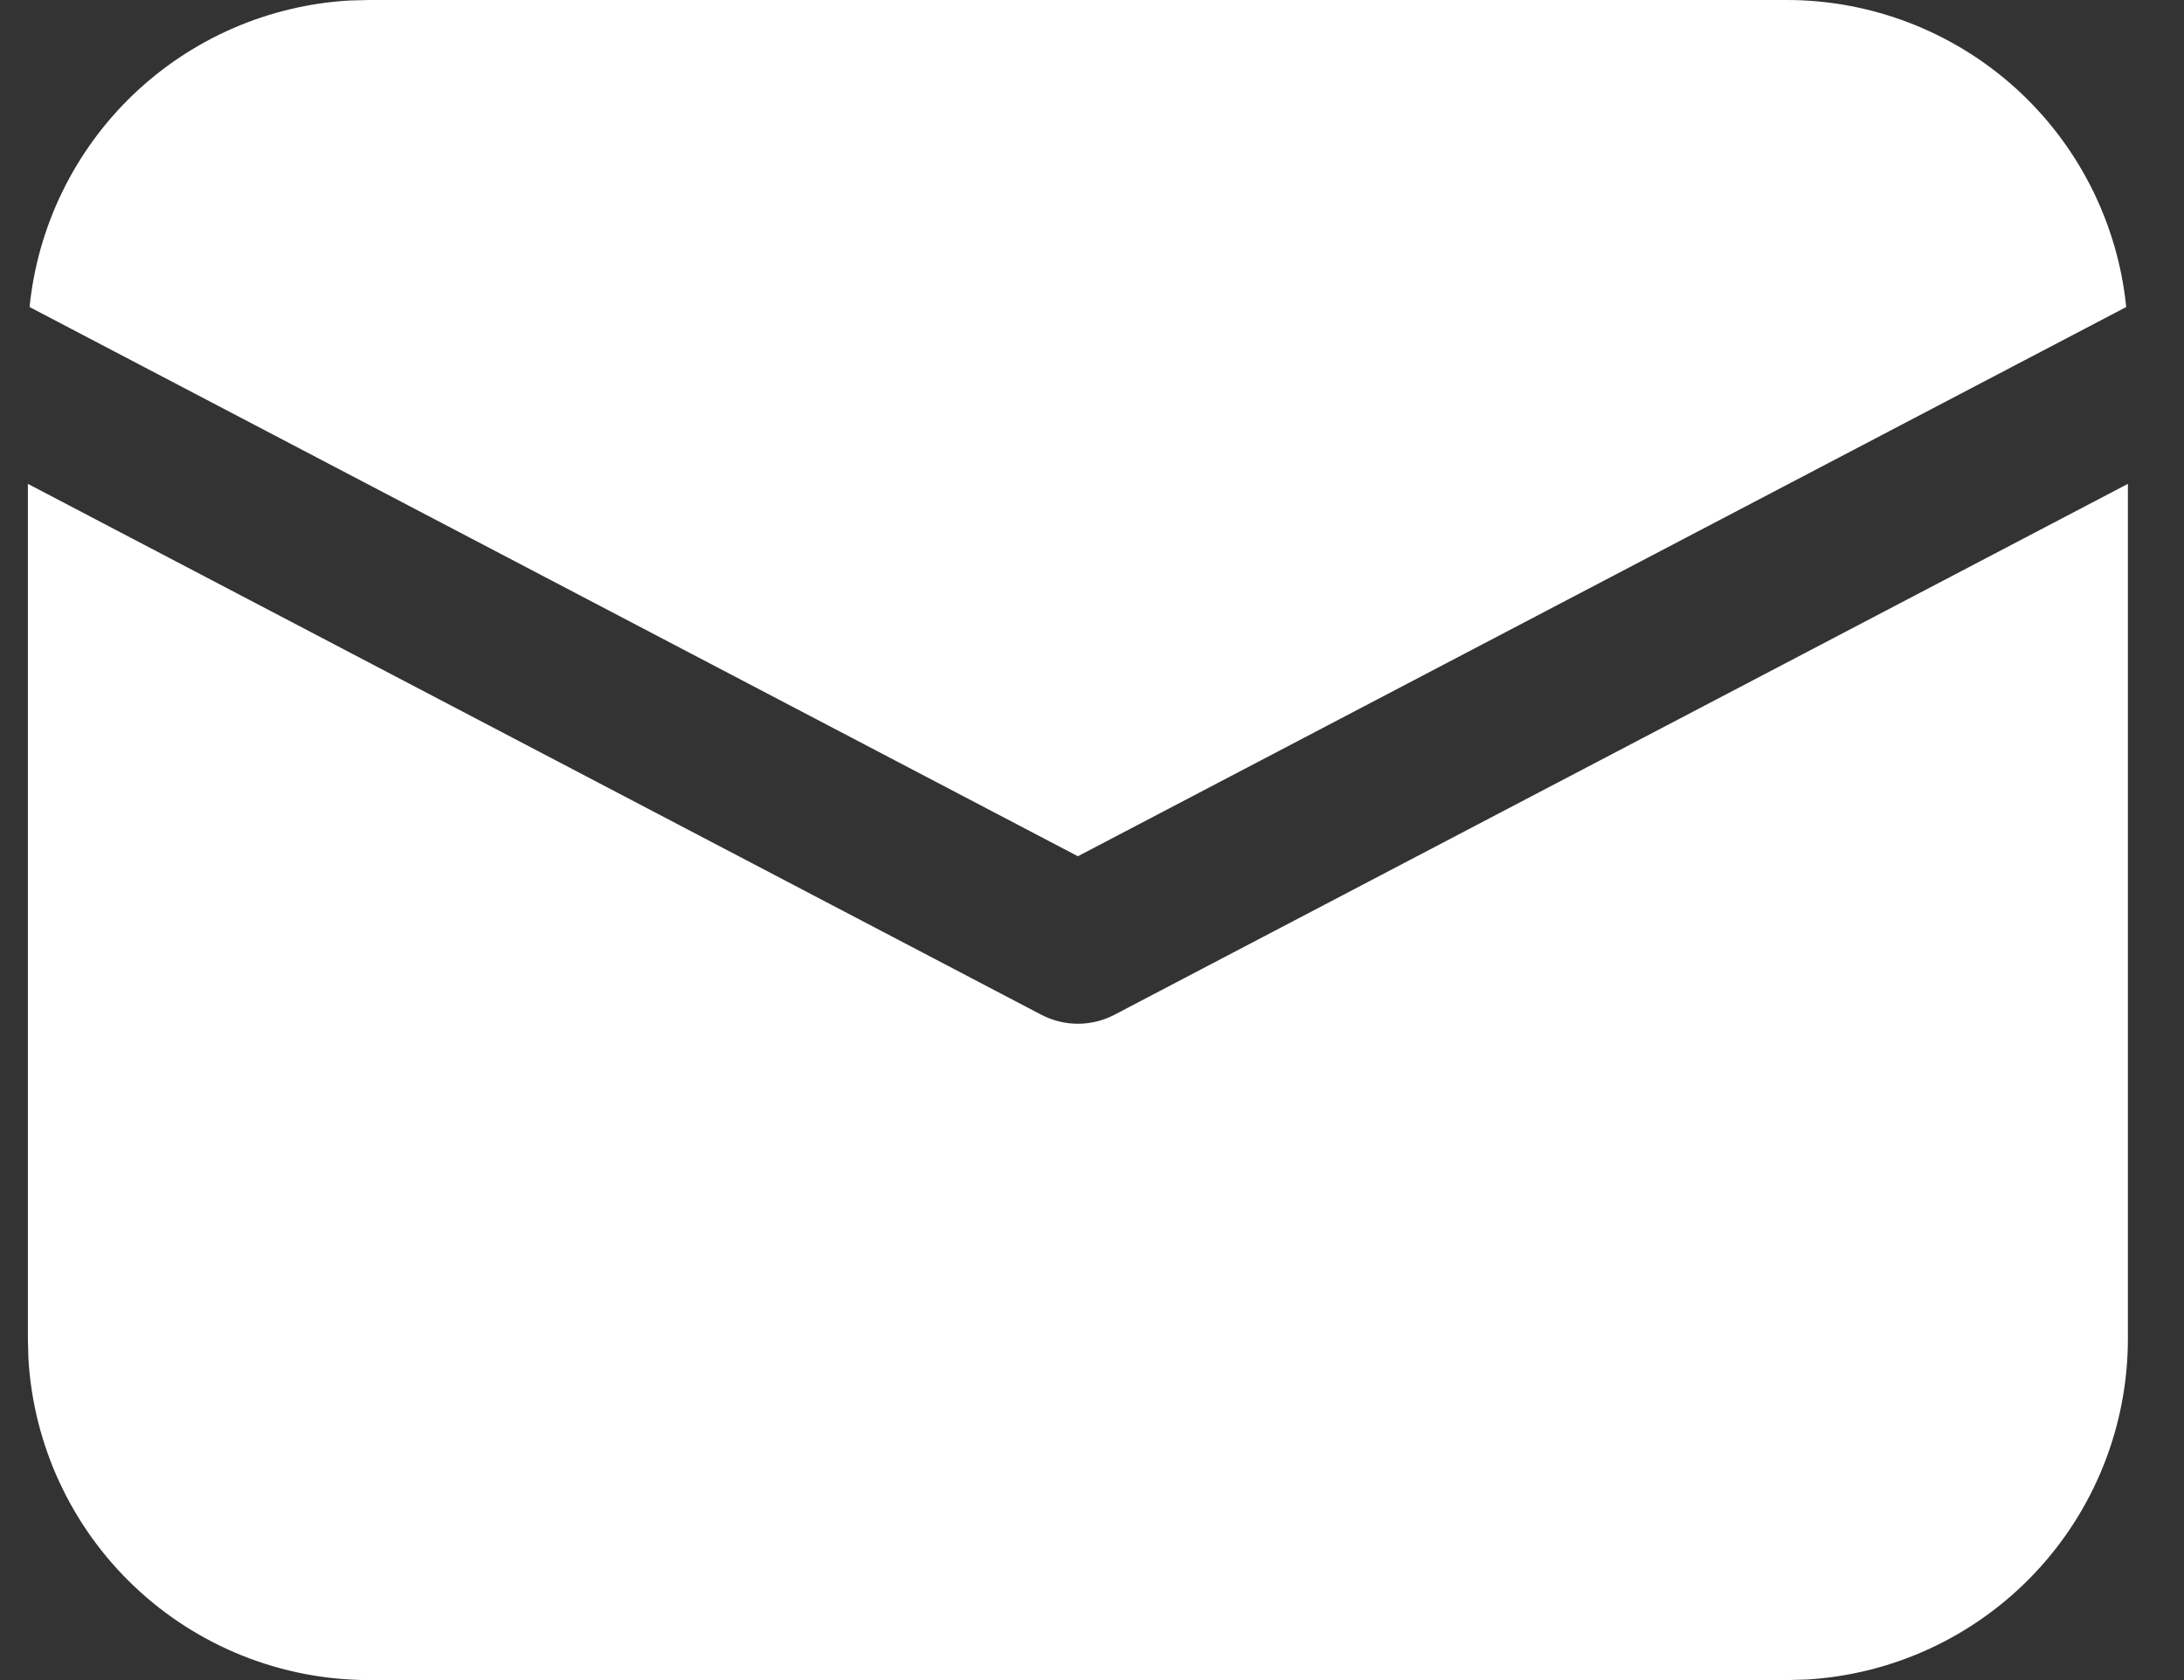 <svg width="26" height="20" viewBox="0 0 26 20" fill="none" xmlns="http://www.w3.org/2000/svg">
<rect x="0" y="0" width="26" height="20" fill="#333333" stroke="none"/>
<path d="M25.332 5.76V15.938C25.332 16.975 24.935 17.974 24.222 18.728C23.51 19.482 22.535 19.935 21.5 19.994L21.27 20H4.395C3.357 20 2.358 19.603 1.604 18.89C0.85 18.178 0.397 17.203 0.338 16.168L0.332 15.938V5.76L12.397 12.08C12.531 12.15 12.681 12.187 12.832 12.187C12.984 12.187 13.133 12.15 13.267 12.08L25.332 5.76ZM4.395 2.95064e-08H21.27C22.276 -0 23.248 0.374 23.995 1.049C24.741 1.724 25.211 2.653 25.312 3.655L12.832 10.193L0.352 3.655C0.449 2.693 0.886 1.797 1.584 1.128C2.283 0.459 3.197 0.061 4.162 0.006L4.395 2.95064e-08Z" fill="white"/>
</svg>
